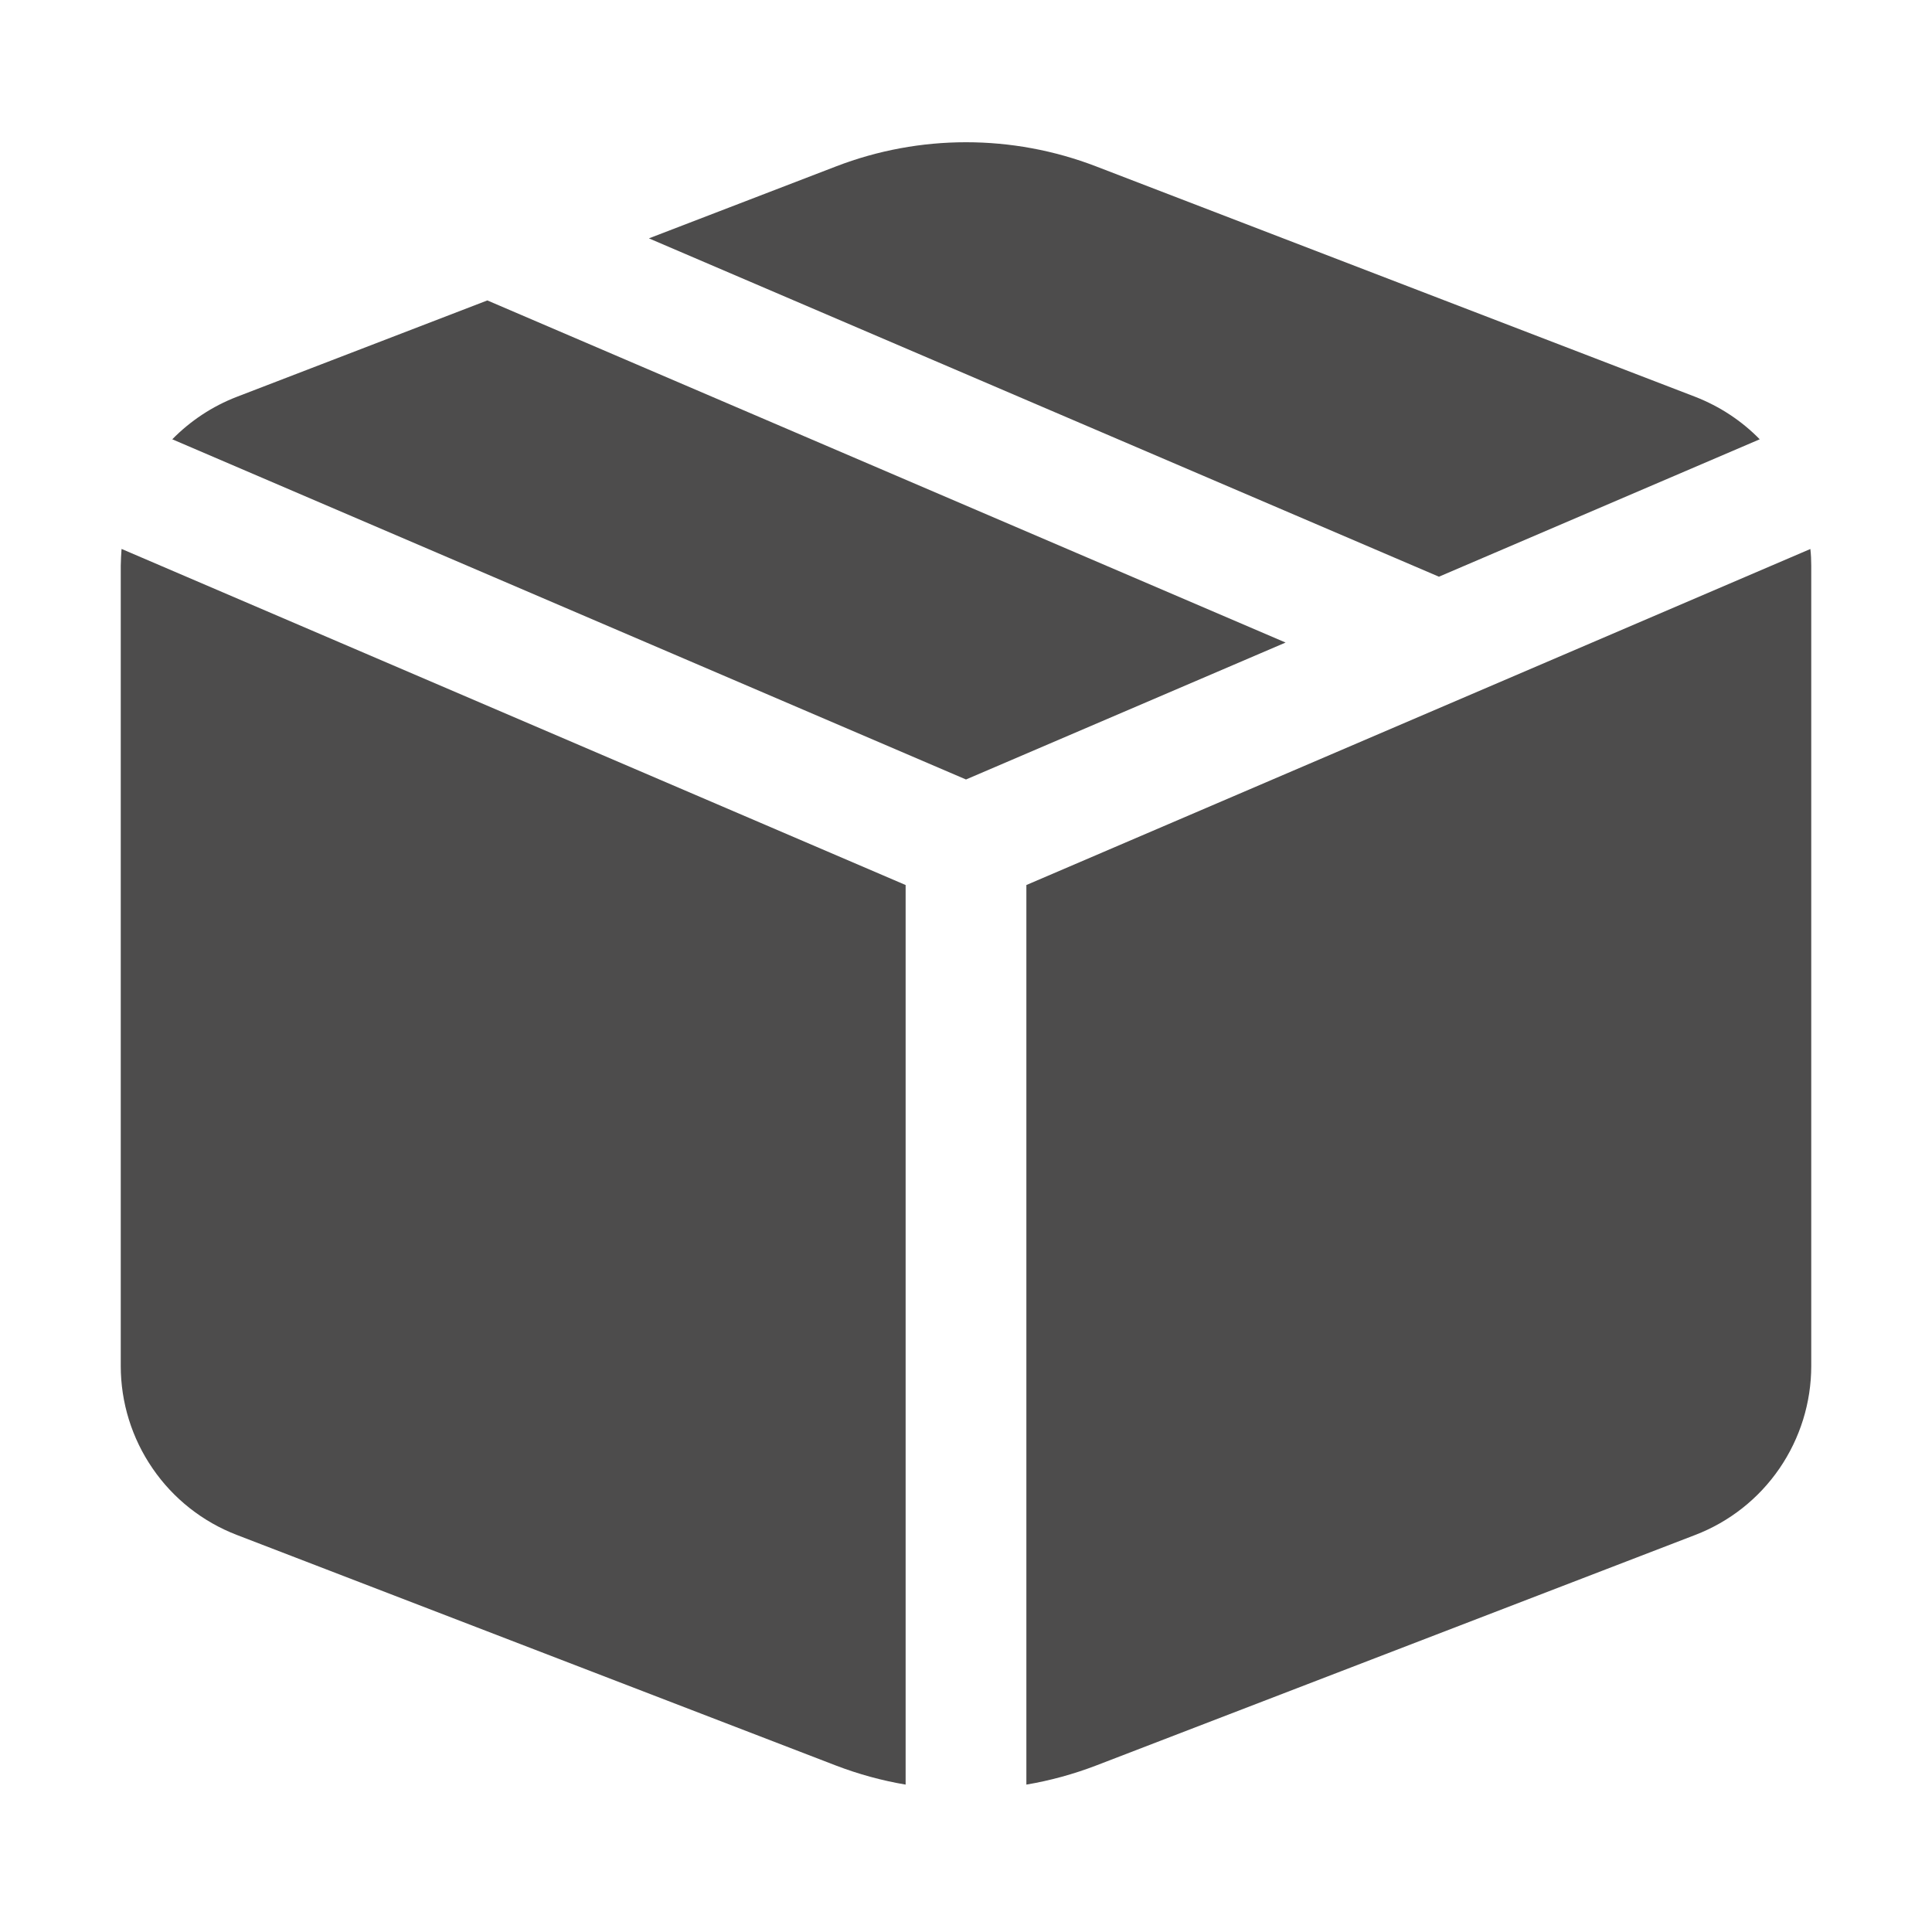 <svg width="24" height="24" viewBox="0 0 24 24" fill="none" xmlns="http://www.w3.org/2000/svg">
<path d="M6.054 3.732L15.97 7.982L12 9.683L2.14 5.457C2.362 5.231 2.634 5.048 2.943 4.929L6.054 3.732ZM8.061 2.961L10.386 2.067C11.425 1.667 12.576 1.667 13.616 2.067L21.058 4.929C21.366 5.049 21.637 5.229 21.86 5.457L17.875 7.164L8.061 2.961ZM22.491 6.819L12.75 10.994V22.169C13.045 22.119 13.334 22.04 13.616 21.932L21.058 19.068C21.483 18.905 21.848 18.617 22.105 18.242C22.362 17.867 22.5 17.423 22.5 16.968V7.029C22.5 6.959 22.497 6.889 22.489 6.819M11.25 22.169V10.994L1.51 6.819C1.505 6.889 1.501 6.959 1.5 7.029V16.968C1.5 17.423 1.638 17.867 1.896 18.242C2.153 18.617 2.518 18.905 2.943 19.068L10.384 21.932C10.666 22.04 10.955 22.119 11.25 22.169Z" fill="#4D4C4C"/>
</svg>
